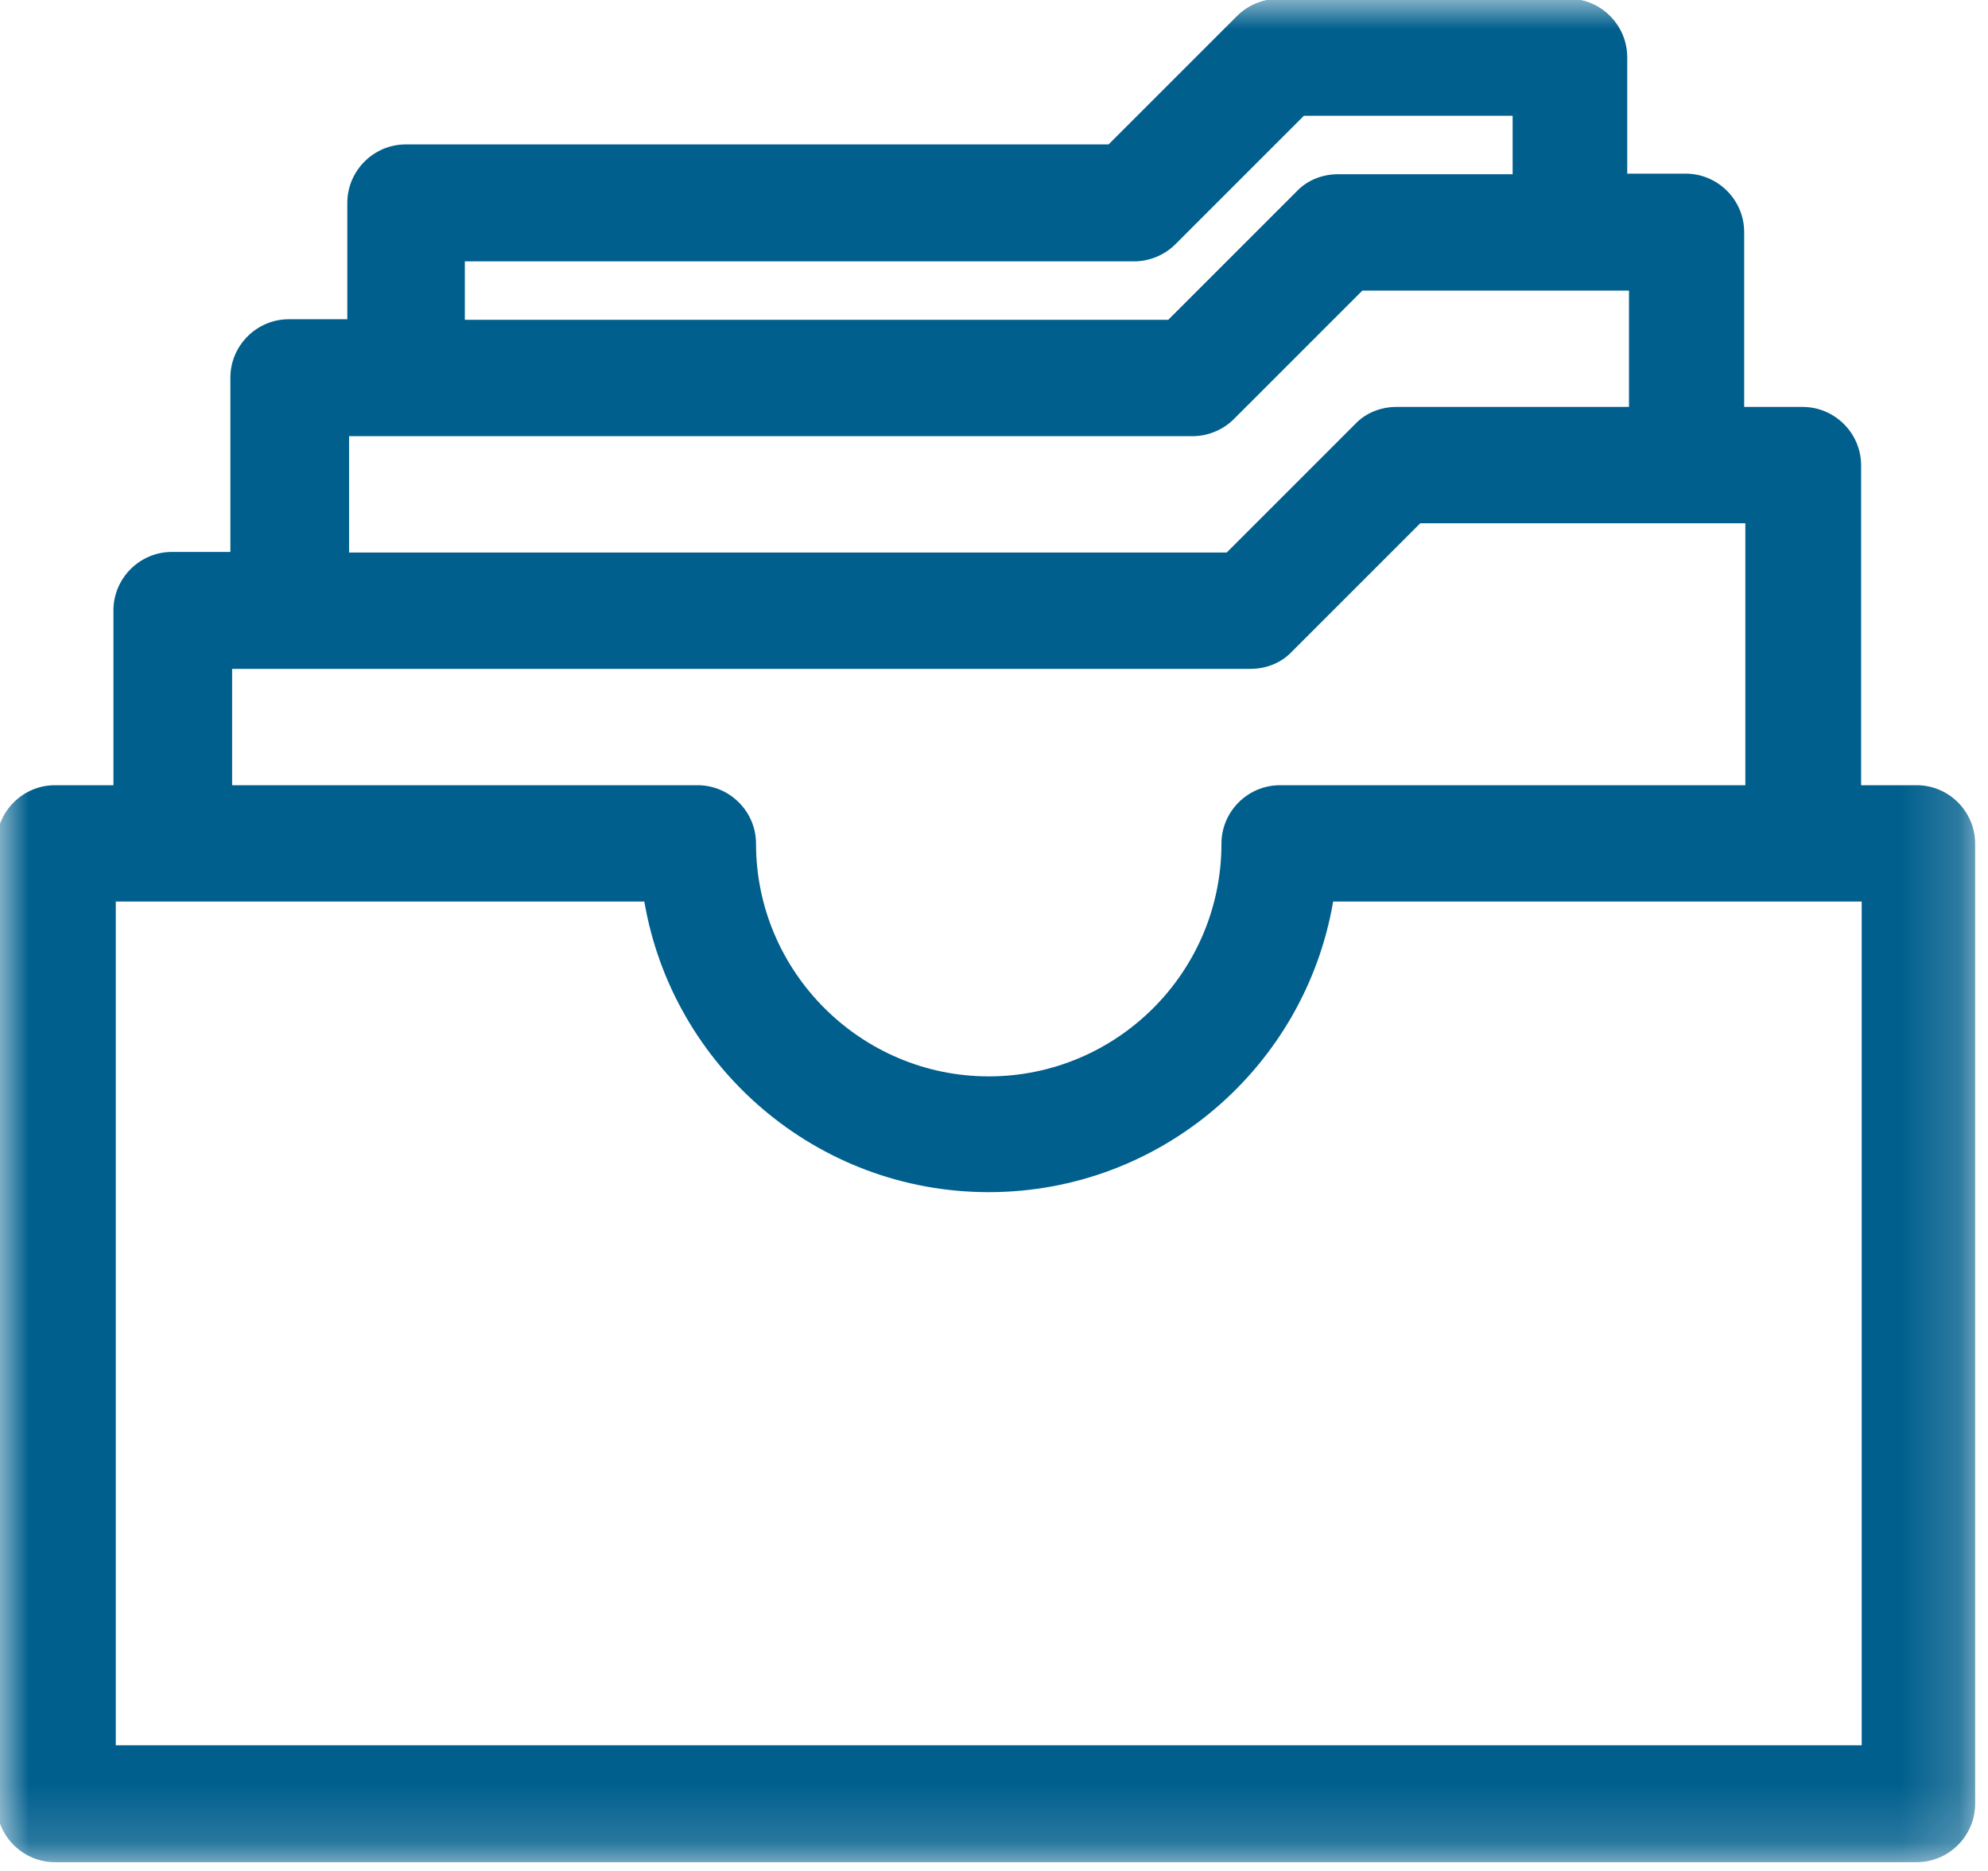<?xml version="1.0" encoding="UTF-8"?> <svg xmlns="http://www.w3.org/2000/svg" width="34" height="32" viewBox="0 0 34 32" fill="none"><mask id="mask0_531_349" style="mask-type:luminance" maskUnits="userSpaceOnUse" x="0" y="0" width="34" height="32"><path d="M33.83 0H0V31.84H33.83V0Z" fill="white"></path></mask><g mask="url(#mask0_531_349)"><path d="M31.83 29.85H1.98V15.42H11.02C11.5 18.24 13.96 20.39 16.91 20.39C19.86 20.39 22.32 18.24 22.8 15.42H31.84V29.85H31.83ZM3.98 11.44H21.39C21.65 11.44 21.91 11.34 22.09 11.15L24.29 8.95H29.85V13.43H21.89C21.34 13.43 20.89 13.88 20.89 14.43C20.89 16.63 19.1 18.41 16.91 18.41C14.72 18.41 12.93 16.62 12.93 14.43C12.93 13.88 12.48 13.43 11.93 13.43H3.97V11.44H3.98ZM5.97 7.46H20.4C20.66 7.46 20.92 7.35 21.1 7.17L23.3 4.97H27.86V6.96H23.88C23.62 6.96 23.36 7.06 23.18 7.25L20.98 9.45H5.97V7.46ZM7.96 4.47H19.4C19.66 4.47 19.92 4.36 20.1 4.18L22.3 1.98H25.87V2.98H22.88C22.62 2.98 22.36 3.08 22.18 3.27L19.98 5.47H7.95V4.47H7.96ZM32.83 13.43H31.83V7.96C31.83 7.41 31.38 6.96 30.83 6.96H29.83V3.97C29.83 3.42 29.38 2.97 28.83 2.97H27.83V0.98C27.83 0.43 27.38 -0.02 26.84 -0.02H21.86C21.6 -0.02 21.34 0.09 21.16 0.27L18.96 2.47H6.94C6.39 2.47 5.94 2.92 5.94 3.47V5.46H4.94C4.39 5.46 3.94 5.91 3.94 6.46V9.44H2.94C2.39 9.44 1.94 9.89 1.94 10.44V13.43H0.94C0.39 13.43 -0.06 13.88 -0.06 14.43V30.85C-0.06 31.4 0.39 31.85 0.94 31.85H32.78C33.33 31.85 33.78 31.4 33.78 30.85V14.43C33.78 13.88 33.33 13.43 32.78 13.43" fill="#005F8D"></path></g></svg> 